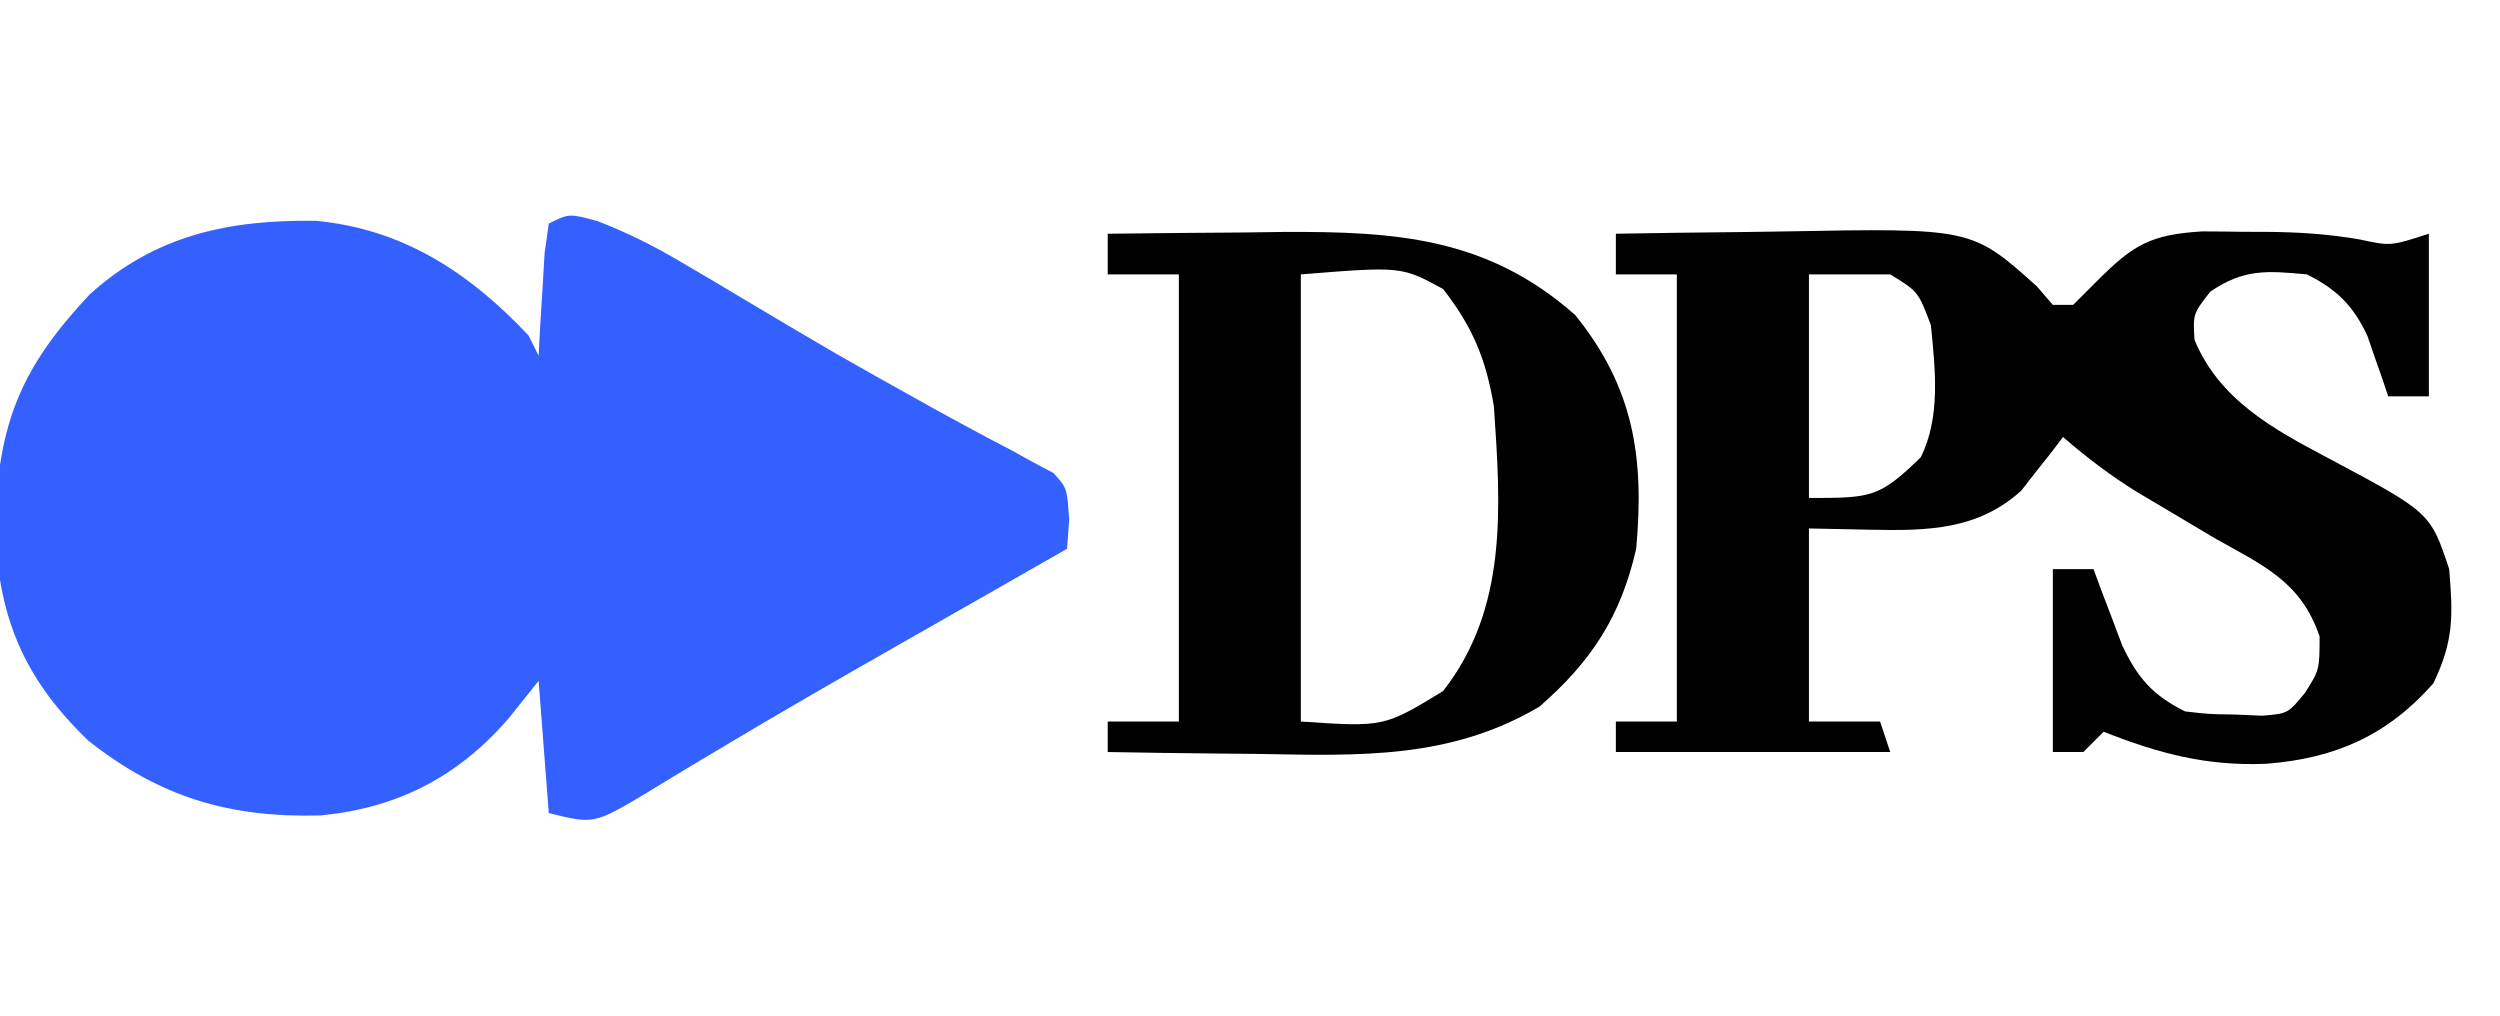 <?xml version="1.0" encoding="UTF-8"?>
<svg version="1.1" xmlns="http://www.w3.org/2000/svg" width="246" height="100">
<path d="M0 0 C3 1.165 5.603 2.474 8.366 4.113 C9.333 4.682 10.301 5.251 11.298 5.838 C12.317 6.445 13.336 7.053 14.385 7.679 C23.618 13.171 23.618 13.171 32.999 18.402 C33.88 18.884 34.76 19.366 35.668 19.863 C37.322 20.765 38.986 21.649 40.66 22.513 C41.761 23.121 41.761 23.121 42.885 23.742 C43.529 24.082 44.172 24.423 44.835 24.773 C46.198 26.242 46.198 26.242 46.405 29.398 C46.337 30.337 46.268 31.275 46.198 32.242 C45.449 32.669 44.701 33.096 43.929 33.536 C41.687 34.815 39.445 36.095 37.204 37.375 C34.65 38.833 32.095 40.289 29.54 41.744 C23.747 45.045 17.967 48.359 12.249 51.789 C11.384 52.304 10.52 52.819 9.629 53.35 C8.042 54.3 6.461 55.259 4.886 56.229 C-0.357 59.353 -0.357 59.353 -4.802 58.242 C-5.132 53.952 -5.462 49.662 -5.802 45.242 C-6.792 46.479 -7.782 47.717 -8.802 48.992 C-13.794 54.713 -19.684 57.743 -27.247 58.48 C-36.18 58.728 -43.065 56.701 -50.115 51.117 C-56.653 44.831 -59.086 38.671 -59.302 29.617 C-58.906 19.765 -56.747 14.44 -49.993 7.226 C-43.522 1.366 -36.264 -0.145 -27.743 -0.031 C-19.154 0.767 -12.627 5.067 -6.802 11.242 C-6.307 12.232 -6.307 12.232 -5.802 13.242 C-5.753 12.315 -5.704 11.388 -5.654 10.433 C-5.579 9.236 -5.504 8.038 -5.427 6.804 C-5.357 5.609 -5.288 4.415 -5.216 3.183 C-5.079 2.213 -4.943 1.242 -4.802 0.242 C-2.802 -0.758 -2.802 -0.758 0 0 Z " fill="#3360FF" transform="translate(58.802,21.758)"/>
<path d="M0 0 C4.108 -0.075 8.215 -0.129 12.323 -0.165 C13.717 -0.18 15.11 -0.2 16.504 -0.226 C35.027 -0.565 35.027 -0.565 41.438 5.188 C41.953 5.786 42.469 6.384 43 7 C43.66 7 44.32 7 45 7 C45.784 6.216 46.568 5.433 47.375 4.625 C50.925 1.075 52.608 0.087 57.68 -0.23 C59.078 -0.227 60.477 -0.212 61.875 -0.188 C62.57 -0.187 63.265 -0.186 63.98 -0.186 C67.147 -0.159 70.136 0.024 73.258 0.574 C76.23 1.218 76.23 1.218 80 0 C80 5.28 80 10.56 80 16 C78.68 16 77.36 16 76 16 C75.818 15.457 75.636 14.915 75.449 14.355 C75.198 13.64 74.946 12.925 74.688 12.188 C74.444 11.48 74.2 10.772 73.949 10.043 C72.569 7.073 70.914 5.457 68 4 C64.062 3.635 61.829 3.441 58.5 5.688 C56.791 7.882 56.791 7.882 56.938 10.438 C59.387 16.345 64.673 19.211 70.062 22.062 C80.142 27.426 80.142 27.426 82 33 C82.379 37.625 82.457 40.05 80.438 44.25 C75.895 49.375 70.811 51.623 64.008 52.156 C58.151 52.399 53.421 51.153 48 49 C47.34 49.66 46.68 50.32 46 51 C45.01 51 44.02 51 43 51 C43 45.06 43 39.12 43 33 C44.32 33 45.64 33 47 33 C47.254 33.687 47.508 34.374 47.77 35.082 C48.114 35.983 48.458 36.884 48.812 37.812 C49.149 38.706 49.485 39.599 49.832 40.52 C51.34 43.721 52.846 45.423 56 47 C58.337 47.274 58.337 47.274 60.938 47.312 C61.813 47.35 62.688 47.387 63.59 47.426 C66.131 47.215 66.131 47.215 67.801 45.191 C69.24 42.92 69.24 42.92 69.25 39.625 C67.391 34.233 63.817 32.714 59 30 C57.248 28.962 55.498 27.92 53.75 26.875 C52.922 26.385 52.095 25.895 51.242 25.391 C48.654 23.785 46.301 21.994 44 20 C43.636 20.482 43.273 20.964 42.898 21.461 C42.396 22.093 41.893 22.724 41.375 23.375 C40.888 24.001 40.4 24.628 39.898 25.273 C35.626 29.159 30.66 29.238 25.125 29.125 C22.093 29.063 22.093 29.063 19 29 C19 35.27 19 41.54 19 48 C21.31 48 23.62 48 26 48 C26.33 48.99 26.66 49.98 27 51 C18.09 51 9.18 51 0 51 C0 50.01 0 49.02 0 48 C1.98 48 3.96 48 6 48 C6 33.48 6 18.96 6 4 C4.02 4 2.04 4 0 4 C0 2.68 0 1.36 0 0 Z M19 4 C19 11.26 19 18.52 19 26 C25.162 26 25.908 25.975 30 22 C31.975 18.049 31.428 13.307 31 9 C29.756 5.691 29.756 5.691 27 4 C24.36 4 21.72 4 19 4 Z " fill="#000000" transform="translate(159,23)"/>
<path d="M0 0 C4.479 -0.059 8.958 -0.094 13.438 -0.125 C14.698 -0.142 15.958 -0.159 17.256 -0.176 C28.397 -0.234 37.377 0.38 46 8 C51.75 15.119 52.824 21.999 52 31 C50.486 37.656 47.599 42.073 42.488 46.527 C33.731 51.71 24.789 51.366 14.938 51.188 C13.485 51.172 12.033 51.159 10.58 51.146 C7.053 51.114 3.527 51.062 0 51 C0 50.01 0 49.02 0 48 C2.31 48 4.62 48 7 48 C7 33.48 7 18.96 7 4 C4.69 4 2.38 4 0 4 C0 2.68 0 1.36 0 0 Z M19 4 C19 18.52 19 33.04 19 48 C27.182 48.548 27.182 48.548 33 45 C39.382 36.845 38.676 26.913 38 17 C37.221 12.329 35.906 9.161 33 5.438 C28.901 3.208 28.901 3.208 19 4 Z " fill="#000000" transform="translate(109,23)"/>
</svg>
